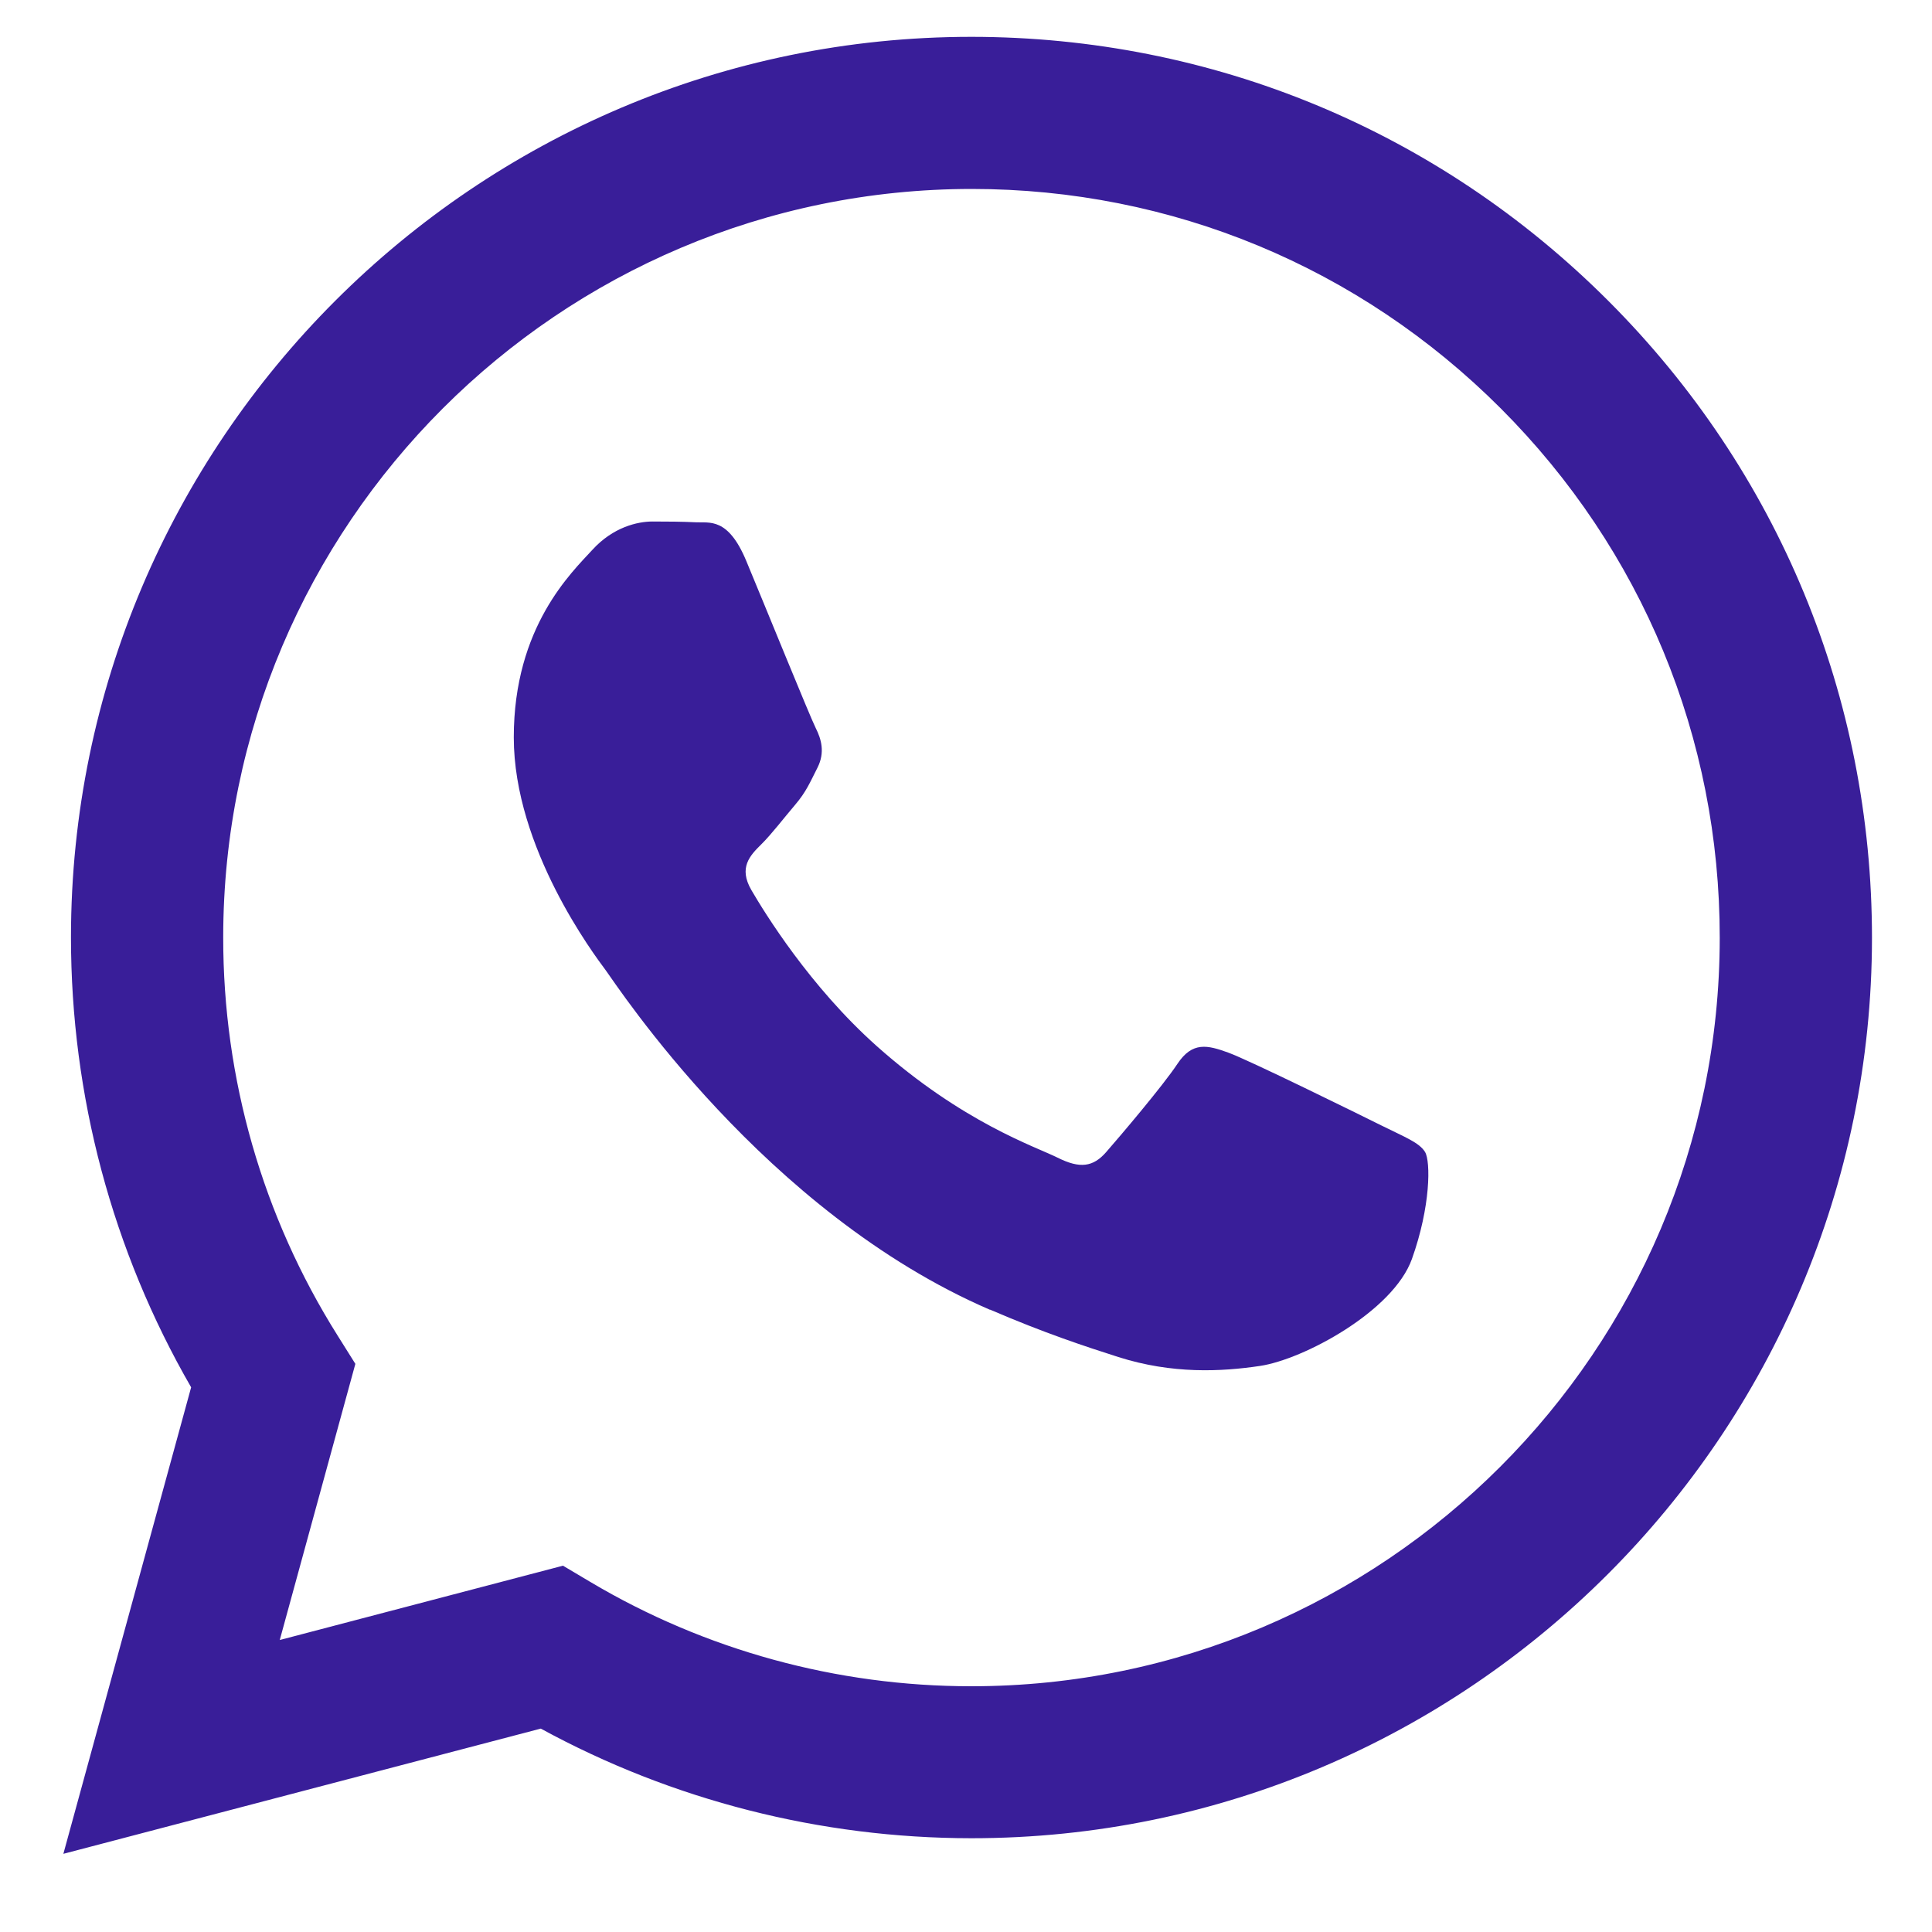 <?xml version="1.0" encoding="UTF-8"?>
<svg id="Layer_1" data-name="Layer 1" xmlns="http://www.w3.org/2000/svg" viewBox="0 0 150 150">
  <defs>
    <style>
      .cls-1 {
        fill: #391e99;
      }
    </style>
  </defs>
  <path class="cls-1" d="M41.99,134.21c10.21,5.57,21.71,8.5,33.41,8.51h.03c38.53,0,69.89-31.36,69.91-69.9,0-18.68-7.26-36.24-20.46-49.45C111.67,10.15,94.12,2.87,75.42,2.86,36.89,2.86,5.53,34.22,5.51,72.76c0,12.32,3.21,24.35,9.33,34.95l-9.92,36.22,37.06-9.72ZM75.44,14.67c15.52,0,30.11,6.06,41.08,17.04,10.97,10.98,17.01,25.58,17,41.11-.01,32.04-26.08,58.1-58.1,58.1h-.02c-10.43,0-20.65-2.8-29.57-8.1l-2.12-1.26-21.99,5.77,5.87-21.44-1.38-2.2c-5.82-9.25-8.89-19.94-8.88-30.92,.01-32.03,26.08-58.1,58.13-58.1Z"/>
  <path class="cls-1" d="M76.87,101.68c4.17,1.8,7.42,2.87,9.96,3.68,4.18,1.33,7.99,1.14,11,.69,3.36-.5,10.33-4.23,11.79-8.3,1.46-4.08,1.46-7.58,1.02-8.31-.44-.73-1.6-1.17-3.35-2.04-1.75-.87-10.33-5.1-11.94-5.68-1.6-.58-2.77-.87-3.93,.87-1.16,1.75-4.51,5.68-5.53,6.85-1.02,1.17-2.04,1.31-3.78,.44-1.75-.87-7.37-2.72-14.05-8.67-5.19-4.63-8.7-10.35-9.72-12.1-1.02-1.75-.11-2.69,.77-3.56,.79-.78,1.75-2.04,2.62-3.06,.87-1.02,1.16-1.75,1.75-2.91,.58-1.17,.29-2.19-.15-3.06-.44-.87-3.93-9.47-5.39-12.97-1.42-3.41-2.86-2.94-3.93-3-1.02-.05-2.18-.06-3.35-.06s-3.06,.44-4.66,2.19c-1.6,1.75-6.11,5.97-6.11,14.57s6.26,16.9,7.13,18.07c.87,1.17,12.32,18.81,29.84,26.37Z"/>
</svg>